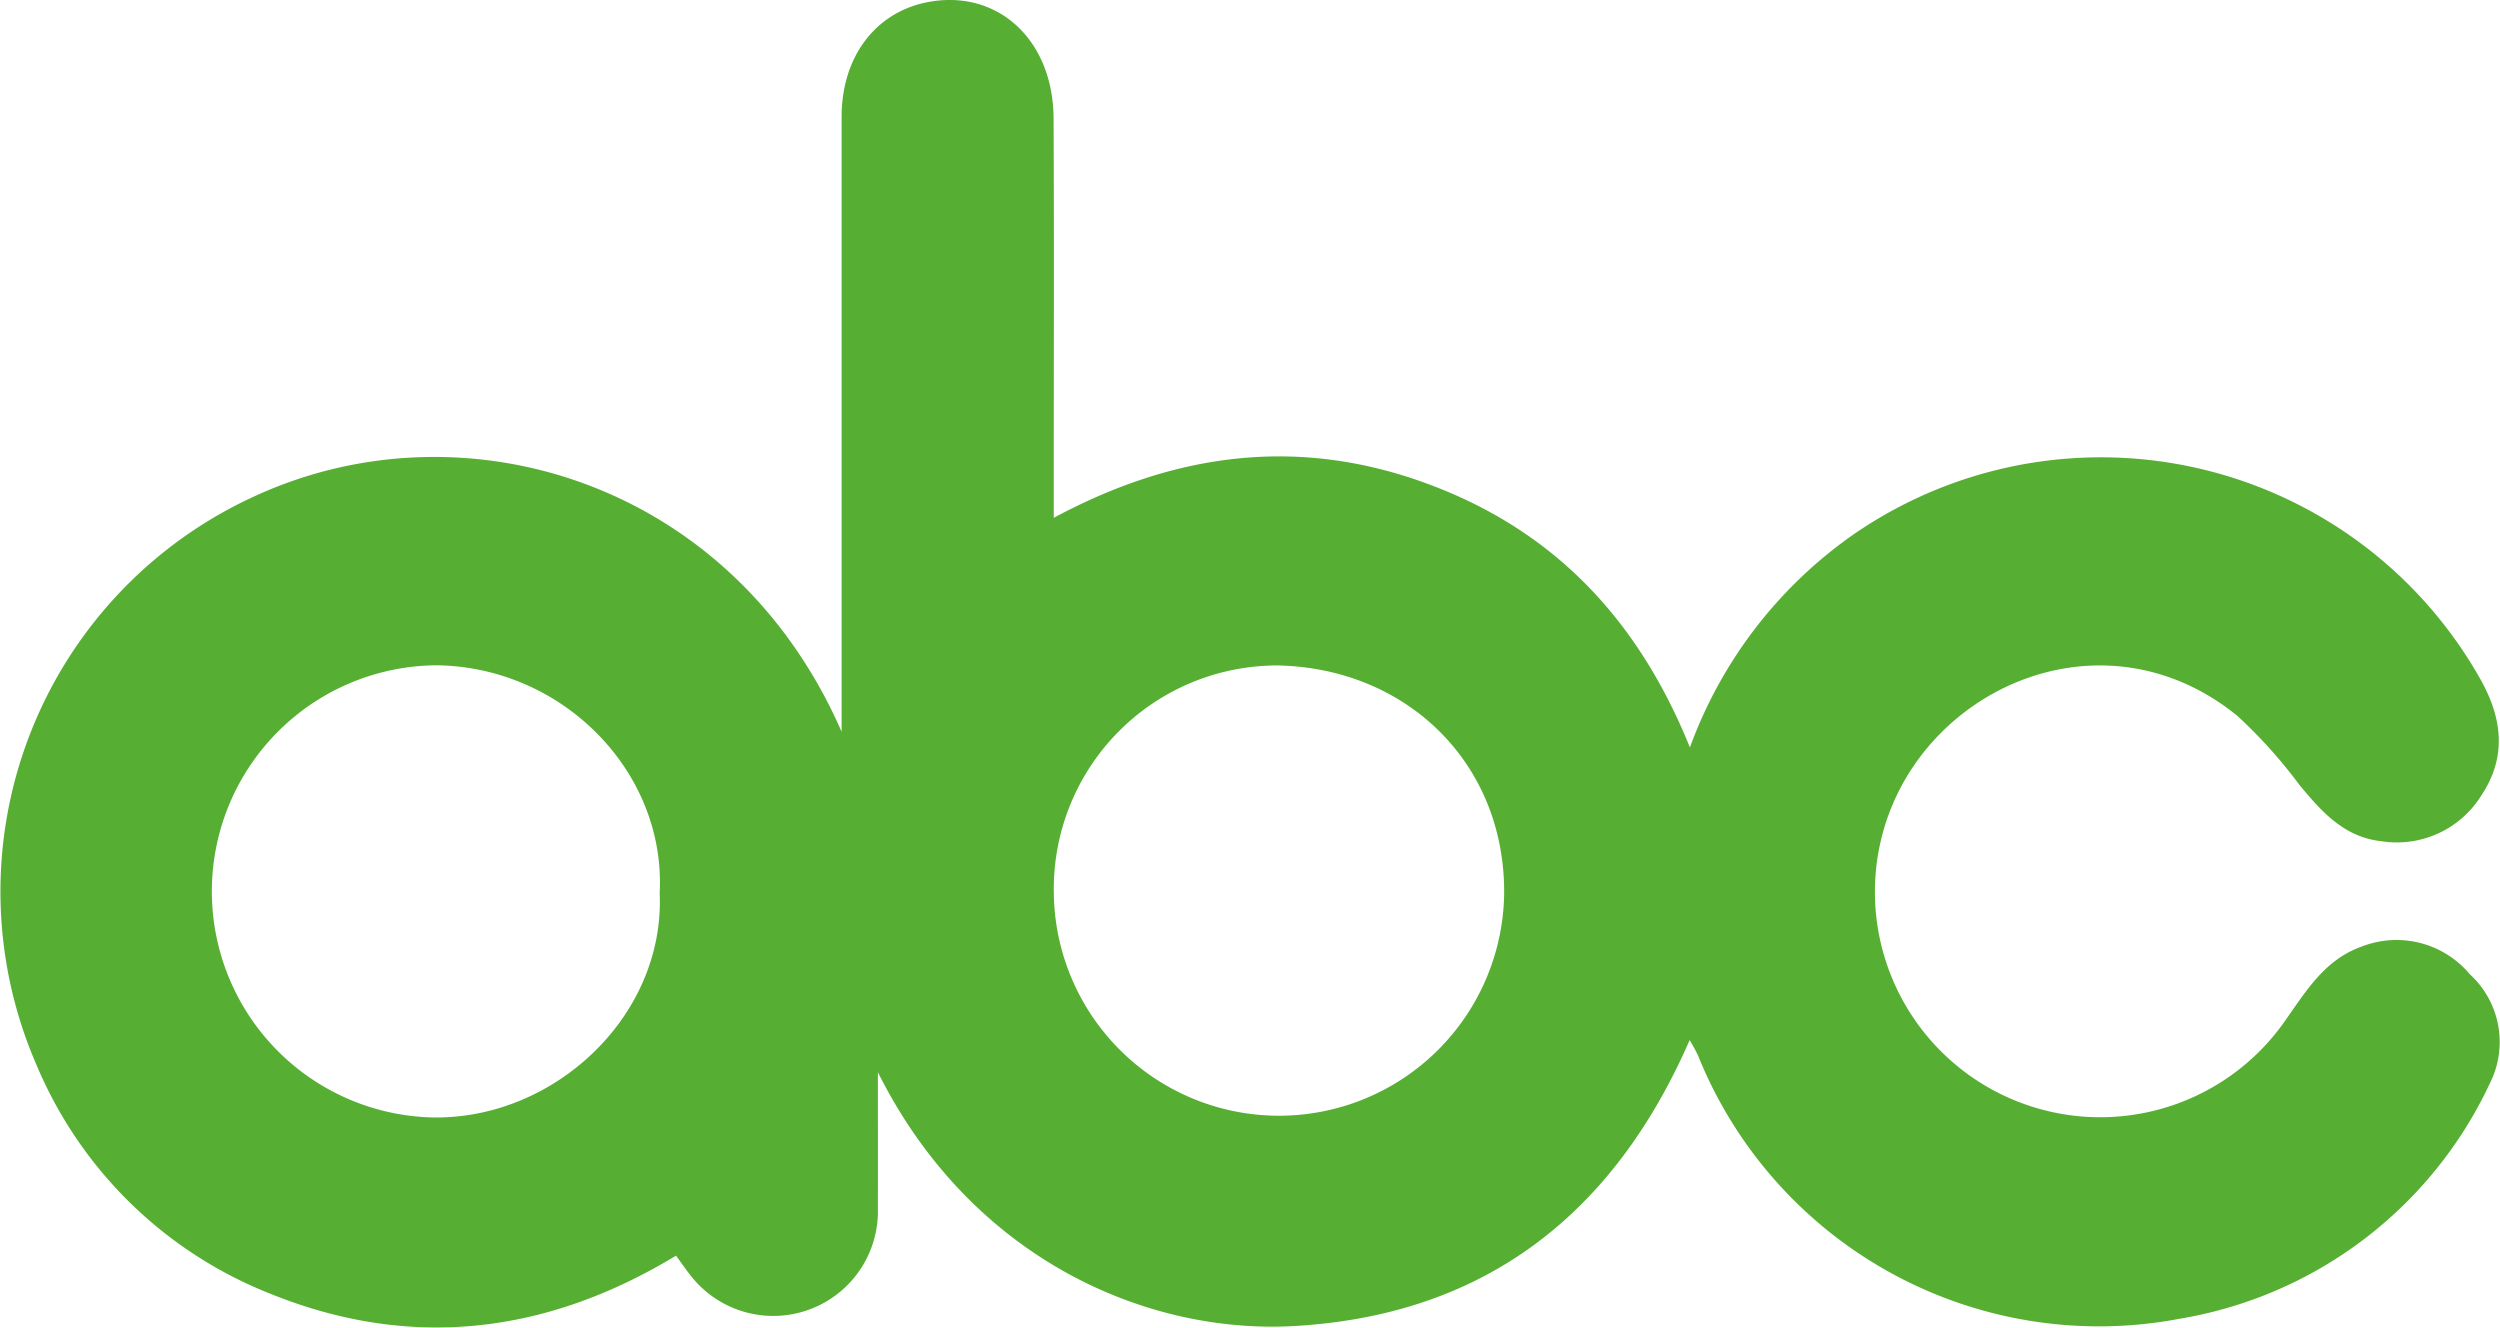 <svg xmlns="http://www.w3.org/2000/svg" width="131.75" height="69.96" viewBox="0 0 131.75 69.96"><path id="Path_54" data-name="Path 54" d="M89.235,39.391a23.508,23.508,0,0,1,8.481-11.128,22.946,22.946,0,0,1,33.212,7.592c1.132,2.038,1.352,4.062.015,6.066a5.24,5.24,0,0,1-5.281,2.409c-1.968-.218-3.138-1.564-4.3-2.958a25.887,25.887,0,0,0-3.286-3.654C110.786,31.8,100.824,36.53,99.211,44.7a11.875,11.875,0,0,0,21.224,9.328c1.167-1.617,2.155-3.409,4.176-4.133a5.032,5.032,0,0,1,5.715,1.437,4.841,4.841,0,0,1,1.054,5.787A22.038,22.038,0,0,1,115.1,69.488,22.779,22.779,0,0,1,89.658,55.614a9.08,9.08,0,0,0-.437-.8c-4.017,9.209-10.829,14.5-20.845,15.068-7.791.441-17.021-3.542-21.935-13.377,0,2.384.007,4.768,0,7.152a5.516,5.516,0,0,1-9.872,3.557c-.245-.306-.465-.632-.765-1.041-6.842,4.144-14.017,5.008-21.445,1.981A22.188,22.188,0,0,1,2.085,56.083,22.9,22.9,0,0,1,13.63,26.136c11.009-5.055,25.154-.733,30.9,12.427V37.482q0-15.662,0-31.326c0-3.166,1.789-5.511,4.524-6.041C52.735-.6,55.679,2.078,55.7,6.235c.033,6.394.009,12.79.01,19.185v1.869c6.388-3.431,12.851-4.283,19.577-1.837,6.679,2.429,11.179,7.087,13.949,13.939m-33.523,7.57a11.867,11.867,0,0,0,23.733.122C79.487,40.2,74.3,35.216,67.538,35.07A11.778,11.778,0,0,0,55.712,46.961m-20.77.1c.332-6.333-5.031-11.874-11.687-12a11.916,11.916,0,0,0-.306,23.828c6.435.129,12.282-5.351,11.993-11.827" transform="translate(-0.177 0)" fill="#56af32"></path></svg>